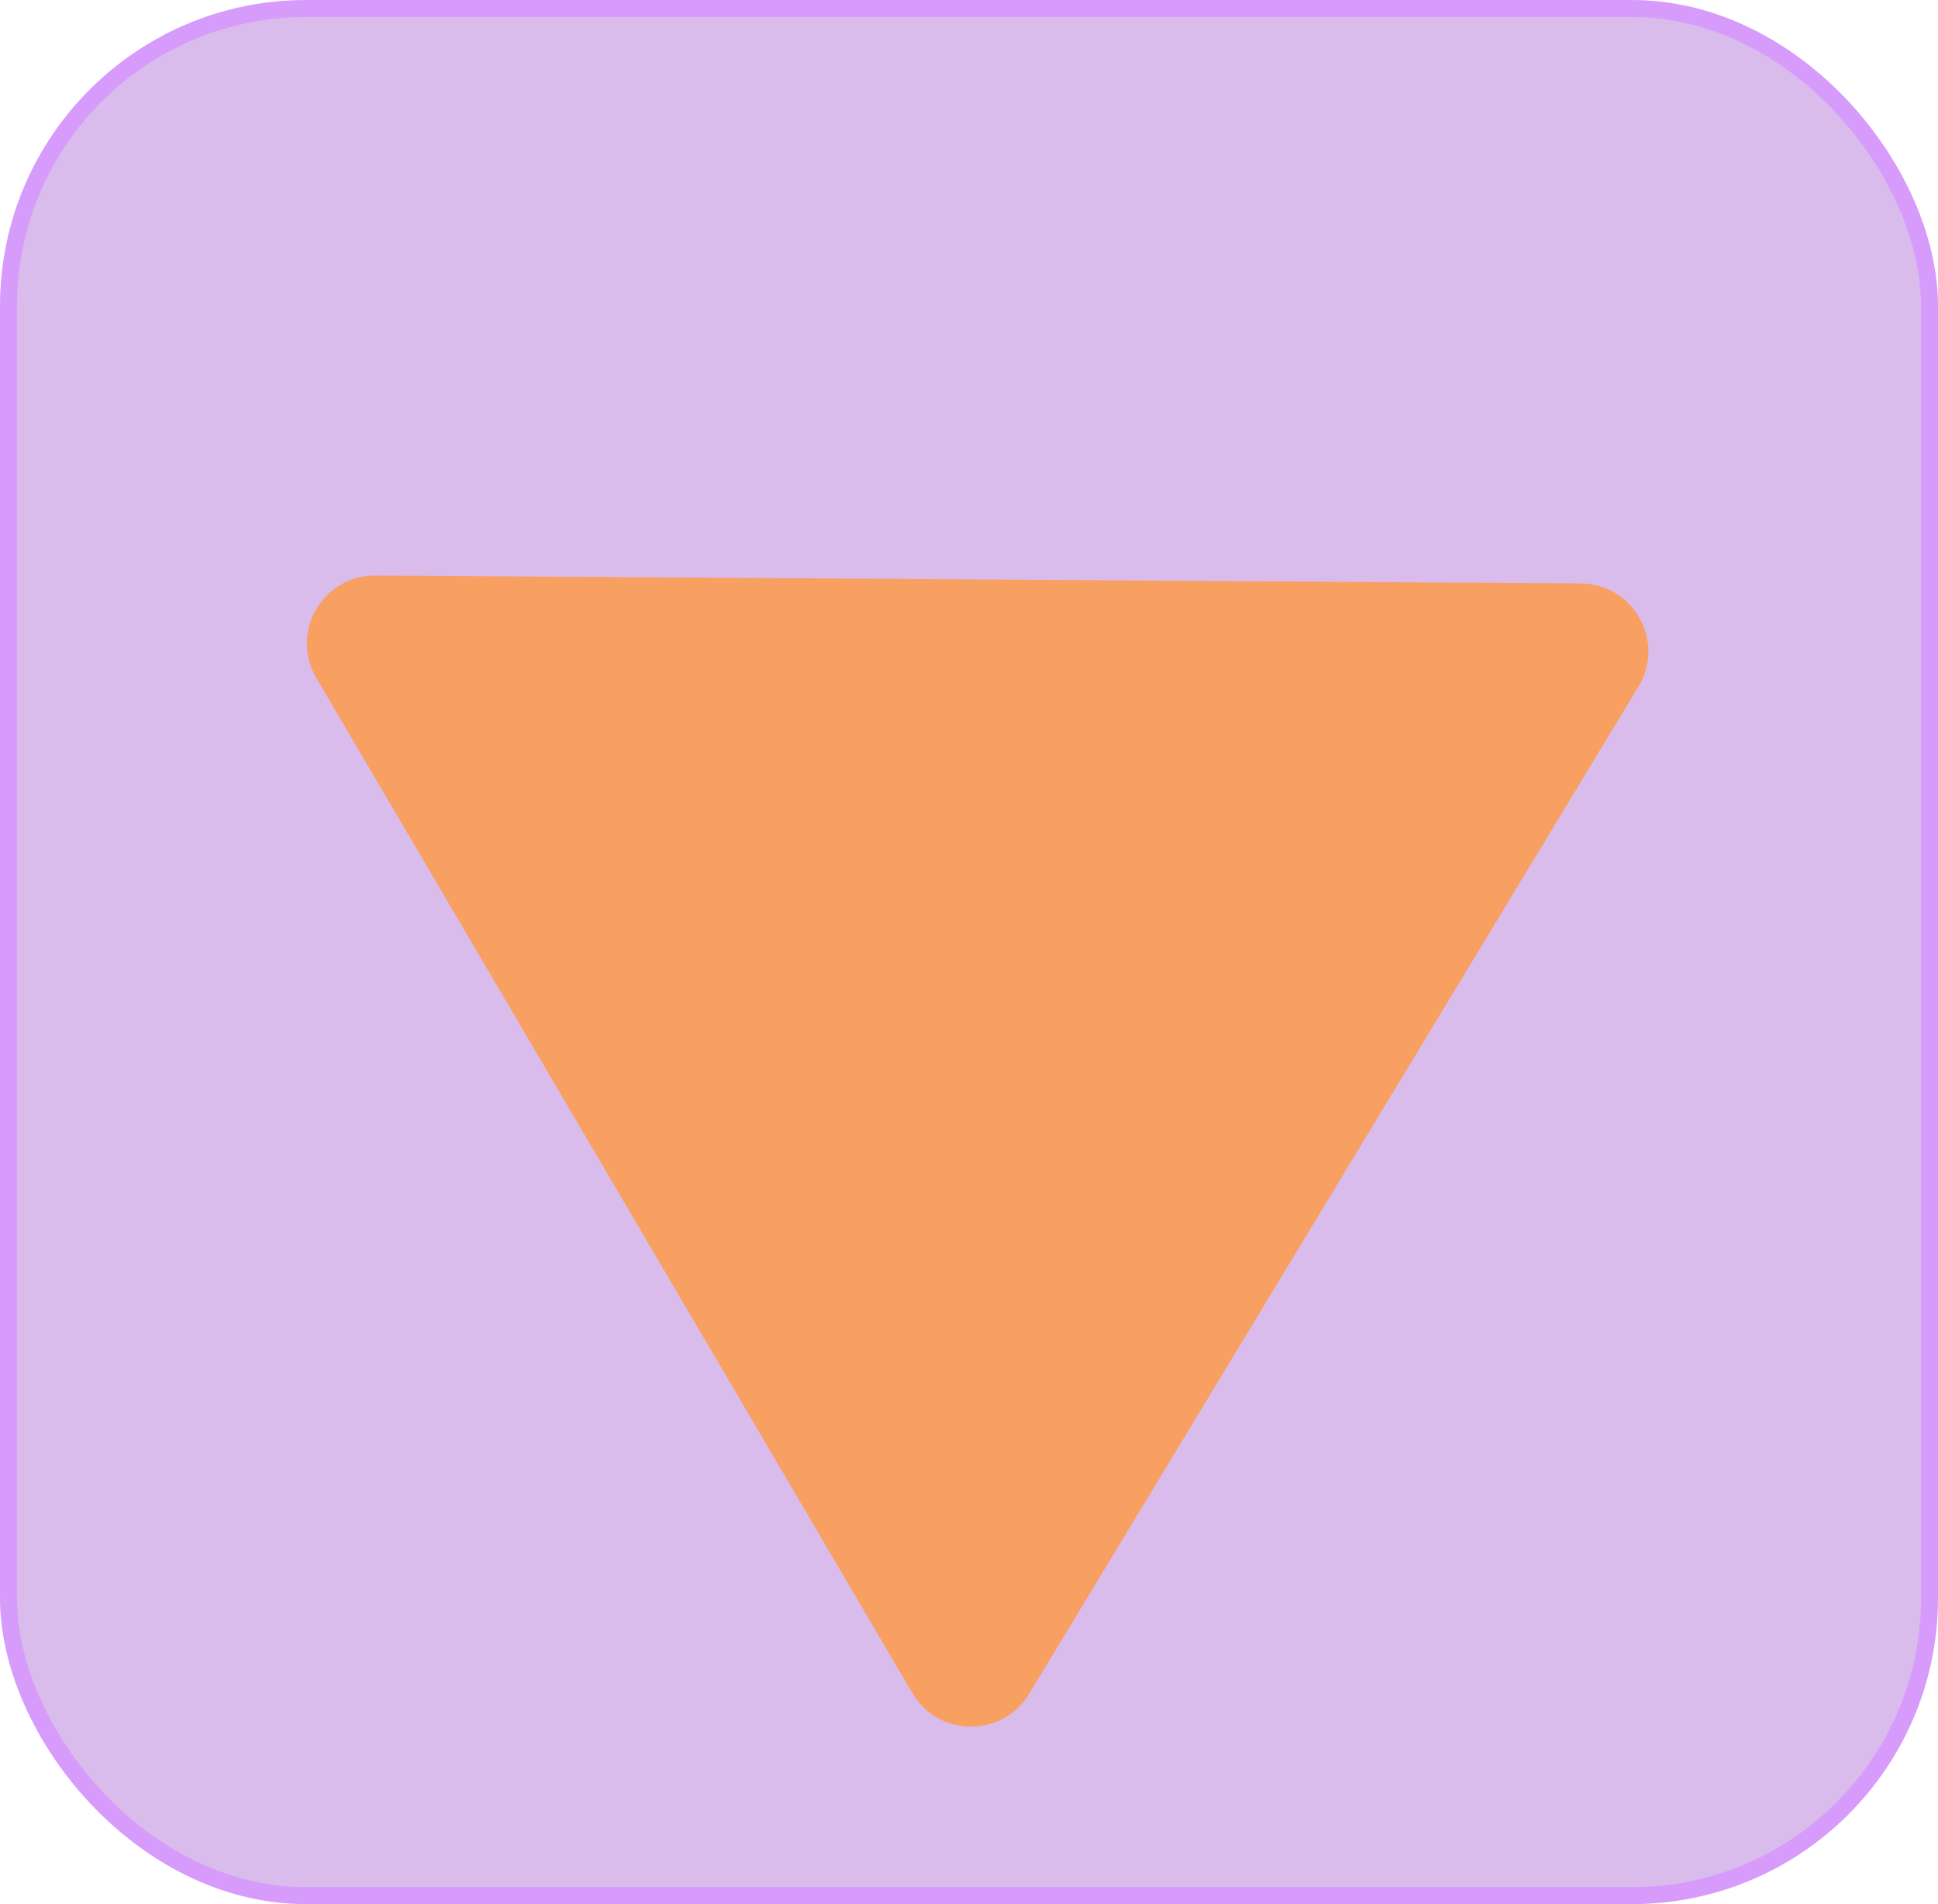 <svg width="57" height="56" viewBox="0 0 57 56" fill="none" xmlns="http://www.w3.org/2000/svg">
<rect x="0.25" y="0.25" width="56.5" height="55.5" rx="8.75" fill="#DABCEC" stroke="#D79CFB" stroke-width="0.5"/>
<g filter="url(#filter0_df_10_13)">
<path d="M30.27 45.816C29.485 47.112 27.601 47.099 26.834 45.793L9.303 15.939C8.517 14.6 9.488 12.916 11.04 12.926L46.492 13.158C48.044 13.168 48.993 14.865 48.19 16.193L30.27 45.816Z" fill="#F8A061"/>
</g>
<defs>
<filter id="filter0_df_10_13" x="5.024" y="11.926" width="47.458" height="42.854" filterUnits="userSpaceOnUse" color-interpolation-filters="sRGB">
<feFlood flood-opacity="0" result="BackgroundImageFix"/>
<feColorMatrix in="SourceAlpha" type="matrix" values="0 0 0 0 0 0 0 0 0 0 0 0 0 0 0 0 0 0 127 0" result="hardAlpha"/>
<feOffset dy="4"/>
<feGaussianBlur stdDeviation="2"/>
<feComposite in2="hardAlpha" operator="out"/>
<feColorMatrix type="matrix" values="0 0 0 0 0 0 0 0 0 0 0 0 0 0 0 0 0 0 0.25 0"/>
<feBlend mode="normal" in2="BackgroundImageFix" result="effect1_dropShadow_10_13"/>
<feBlend mode="normal" in="SourceGraphic" in2="effect1_dropShadow_10_13" result="shape"/>
<feGaussianBlur stdDeviation="0.5" result="effect2_foregroundBlur_10_13"/>
</filter>
</defs>
</svg>
